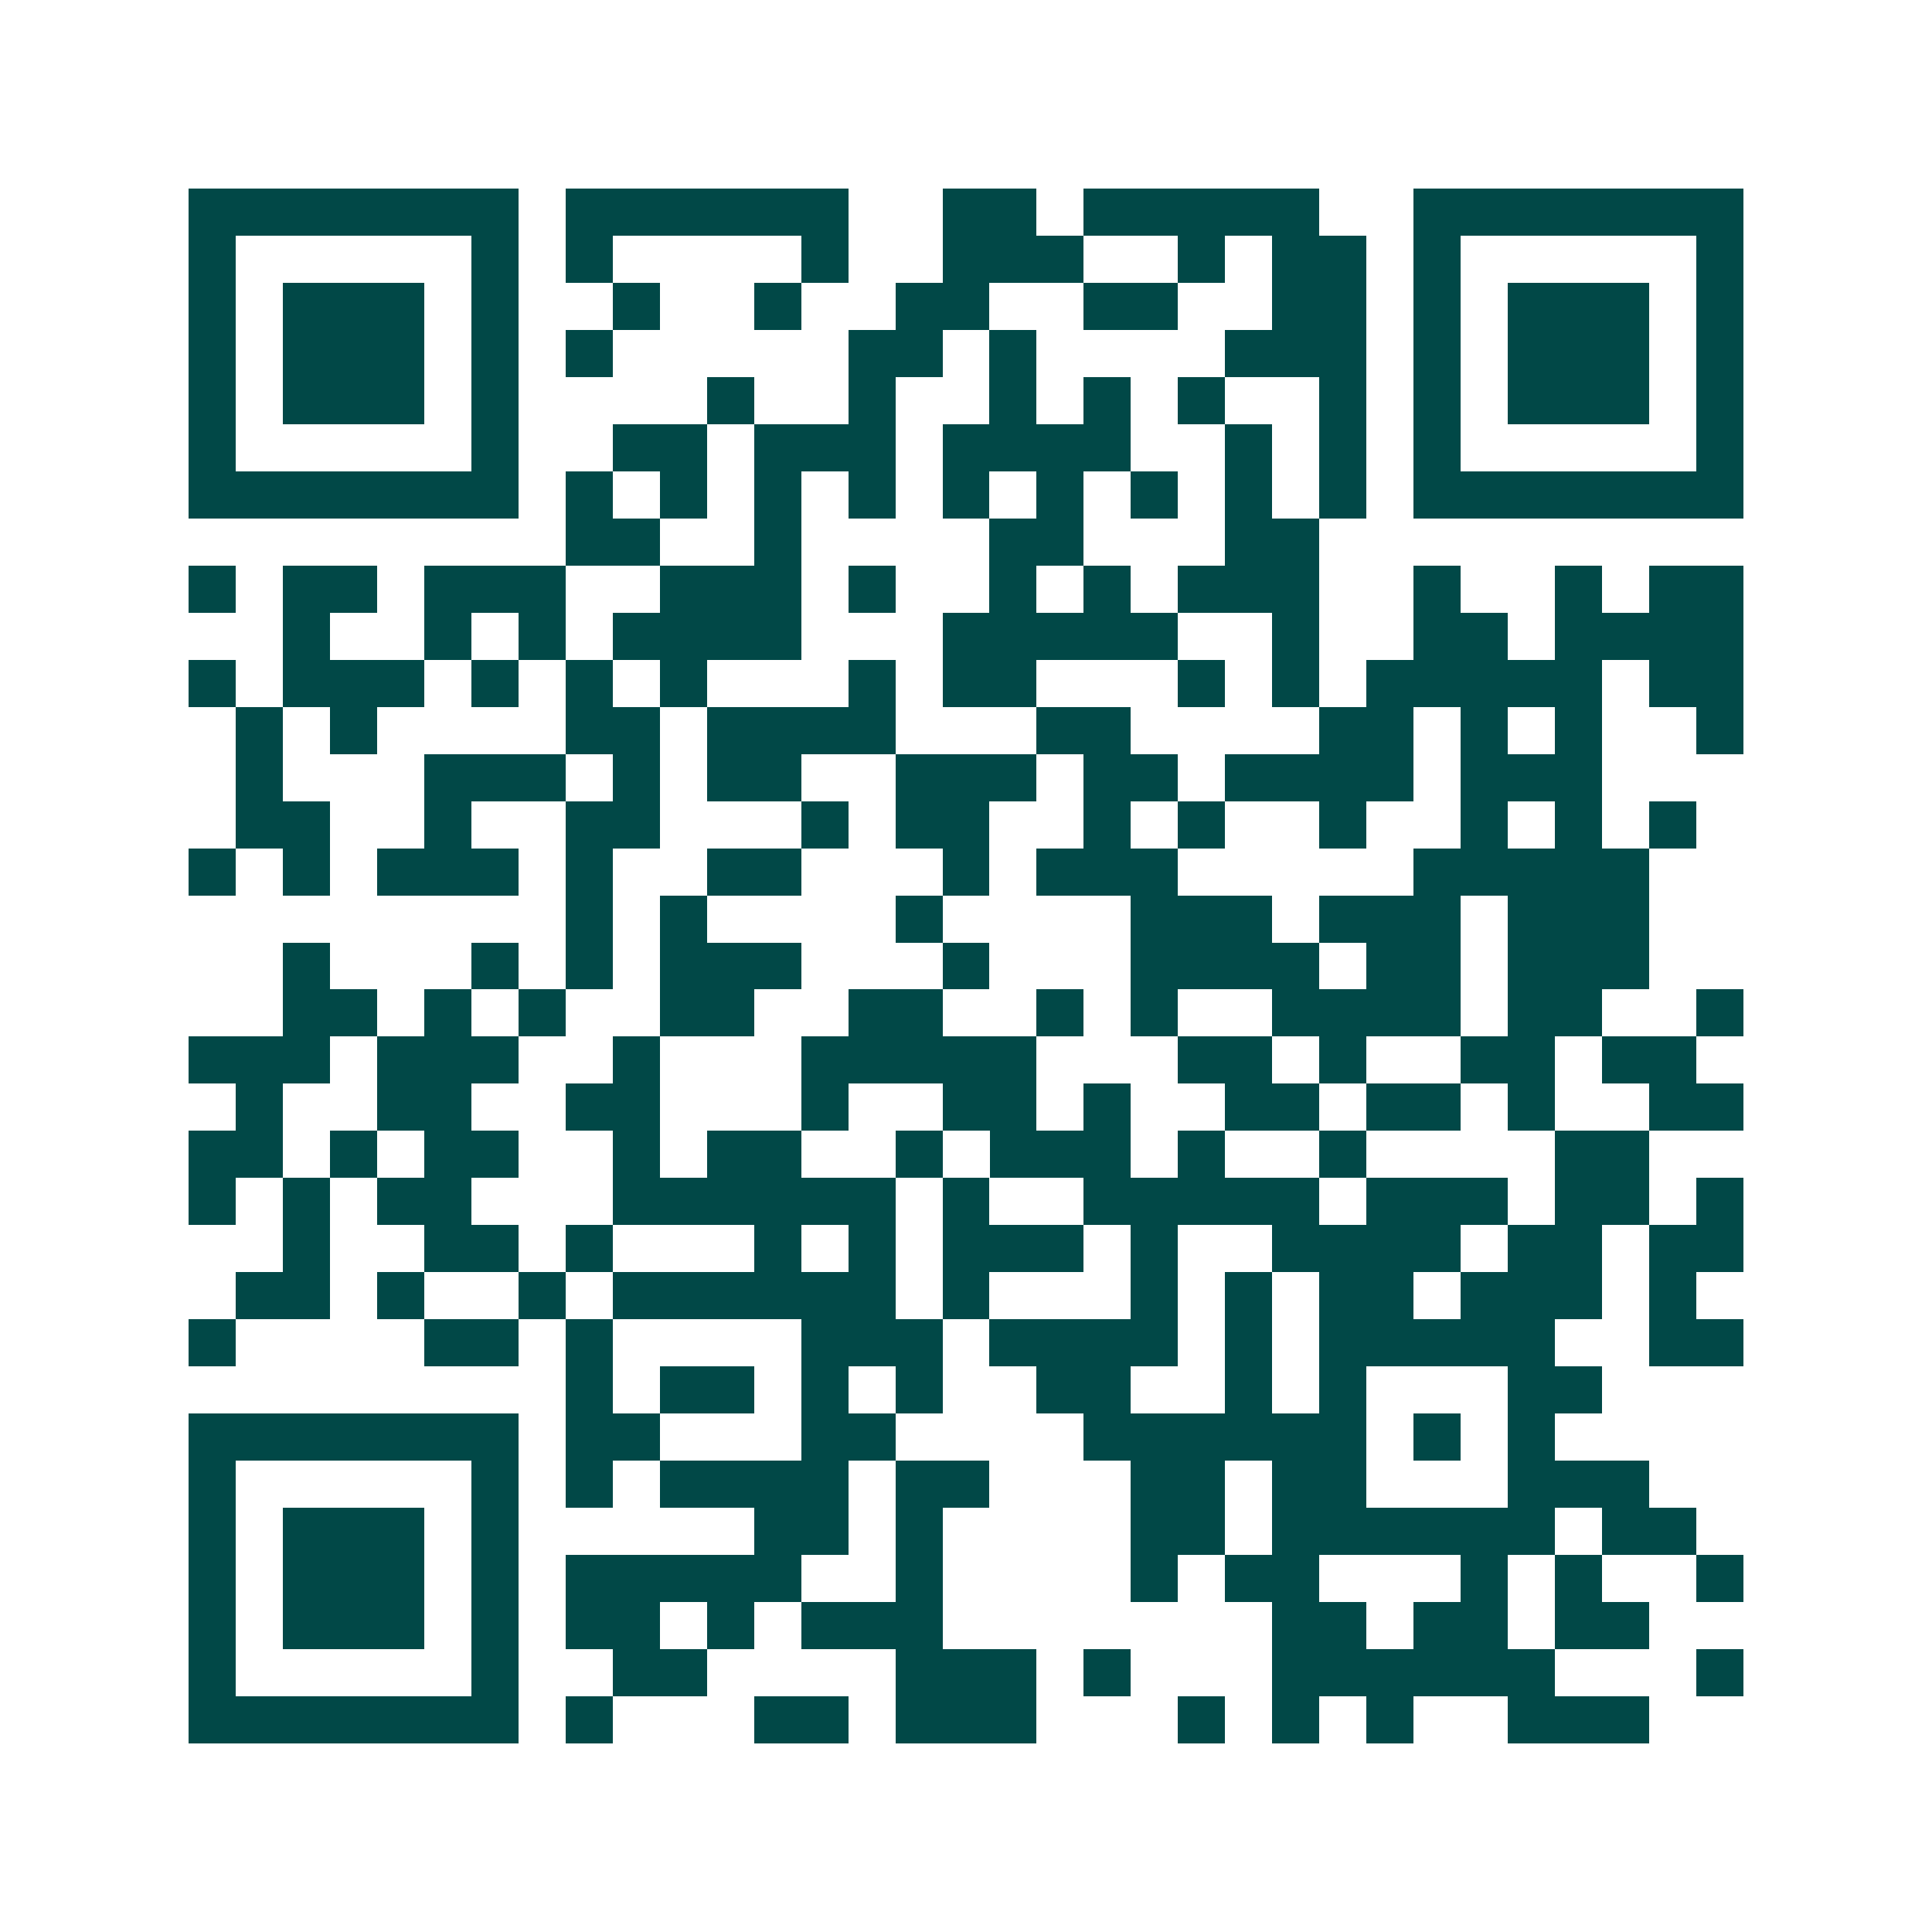 <svg xmlns="http://www.w3.org/2000/svg" width="200" height="200" viewBox="0 0 41 41" shape-rendering="crispEdges"><path fill="#ffffff" d="M0 0h41v41H0z"/><path stroke="#014847" d="M4 4.5h7m1 0h6m2 0h2m1 0h5m2 0h7M4 5.5h1m5 0h1m1 0h1m4 0h1m2 0h3m2 0h1m1 0h2m1 0h1m5 0h1M4 6.5h1m1 0h3m1 0h1m2 0h1m2 0h1m2 0h2m2 0h2m2 0h2m1 0h1m1 0h3m1 0h1M4 7.5h1m1 0h3m1 0h1m1 0h1m5 0h2m1 0h1m4 0h3m1 0h1m1 0h3m1 0h1M4 8.5h1m1 0h3m1 0h1m4 0h1m2 0h1m2 0h1m1 0h1m1 0h1m2 0h1m1 0h1m1 0h3m1 0h1M4 9.5h1m5 0h1m2 0h2m1 0h3m1 0h4m2 0h1m1 0h1m1 0h1m5 0h1M4 10.5h7m1 0h1m1 0h1m1 0h1m1 0h1m1 0h1m1 0h1m1 0h1m1 0h1m1 0h1m1 0h7M12 11.5h2m2 0h1m4 0h2m3 0h2M4 12.5h1m1 0h2m1 0h3m2 0h3m1 0h1m2 0h1m1 0h1m1 0h3m2 0h1m2 0h1m1 0h2M6 13.5h1m2 0h1m1 0h1m1 0h4m3 0h5m2 0h1m2 0h2m1 0h4M4 14.5h1m1 0h3m1 0h1m1 0h1m1 0h1m3 0h1m1 0h2m3 0h1m1 0h1m1 0h5m1 0h2M5 15.5h1m1 0h1m4 0h2m1 0h4m3 0h2m4 0h2m1 0h1m1 0h1m2 0h1M5 16.5h1m3 0h3m1 0h1m1 0h2m2 0h3m1 0h2m1 0h4m1 0h3M5 17.5h2m2 0h1m2 0h2m3 0h1m1 0h2m2 0h1m1 0h1m2 0h1m2 0h1m1 0h1m1 0h1M4 18.5h1m1 0h1m1 0h3m1 0h1m2 0h2m3 0h1m1 0h3m5 0h5M12 19.5h1m1 0h1m4 0h1m4 0h3m1 0h3m1 0h3M6 20.5h1m3 0h1m1 0h1m1 0h3m3 0h1m3 0h4m1 0h2m1 0h3M6 21.5h2m1 0h1m1 0h1m2 0h2m2 0h2m2 0h1m1 0h1m2 0h4m1 0h2m2 0h1M4 22.5h3m1 0h3m2 0h1m3 0h5m3 0h2m1 0h1m2 0h2m1 0h2M5 23.5h1m2 0h2m2 0h2m3 0h1m2 0h2m1 0h1m2 0h2m1 0h2m1 0h1m2 0h2M4 24.5h2m1 0h1m1 0h2m2 0h1m1 0h2m2 0h1m1 0h3m1 0h1m2 0h1m4 0h2M4 25.5h1m1 0h1m1 0h2m3 0h6m1 0h1m2 0h5m1 0h3m1 0h2m1 0h1M6 26.5h1m2 0h2m1 0h1m3 0h1m1 0h1m1 0h3m1 0h1m2 0h4m1 0h2m1 0h2M5 27.5h2m1 0h1m2 0h1m1 0h6m1 0h1m3 0h1m1 0h1m1 0h2m1 0h3m1 0h1M4 28.5h1m4 0h2m1 0h1m4 0h3m1 0h4m1 0h1m1 0h5m2 0h2M12 29.5h1m1 0h2m1 0h1m1 0h1m2 0h2m2 0h1m1 0h1m3 0h2M4 30.5h7m1 0h2m3 0h2m4 0h6m1 0h1m1 0h1M4 31.5h1m5 0h1m1 0h1m1 0h4m1 0h2m3 0h2m1 0h2m3 0h3M4 32.5h1m1 0h3m1 0h1m5 0h2m1 0h1m4 0h2m1 0h6m1 0h2M4 33.5h1m1 0h3m1 0h1m1 0h5m2 0h1m4 0h1m1 0h2m3 0h1m1 0h1m2 0h1M4 34.5h1m1 0h3m1 0h1m1 0h2m1 0h1m1 0h3m7 0h2m1 0h2m1 0h2M4 35.5h1m5 0h1m2 0h2m4 0h3m1 0h1m3 0h6m3 0h1M4 36.5h7m1 0h1m3 0h2m1 0h3m3 0h1m1 0h1m1 0h1m2 0h3"/></svg>
